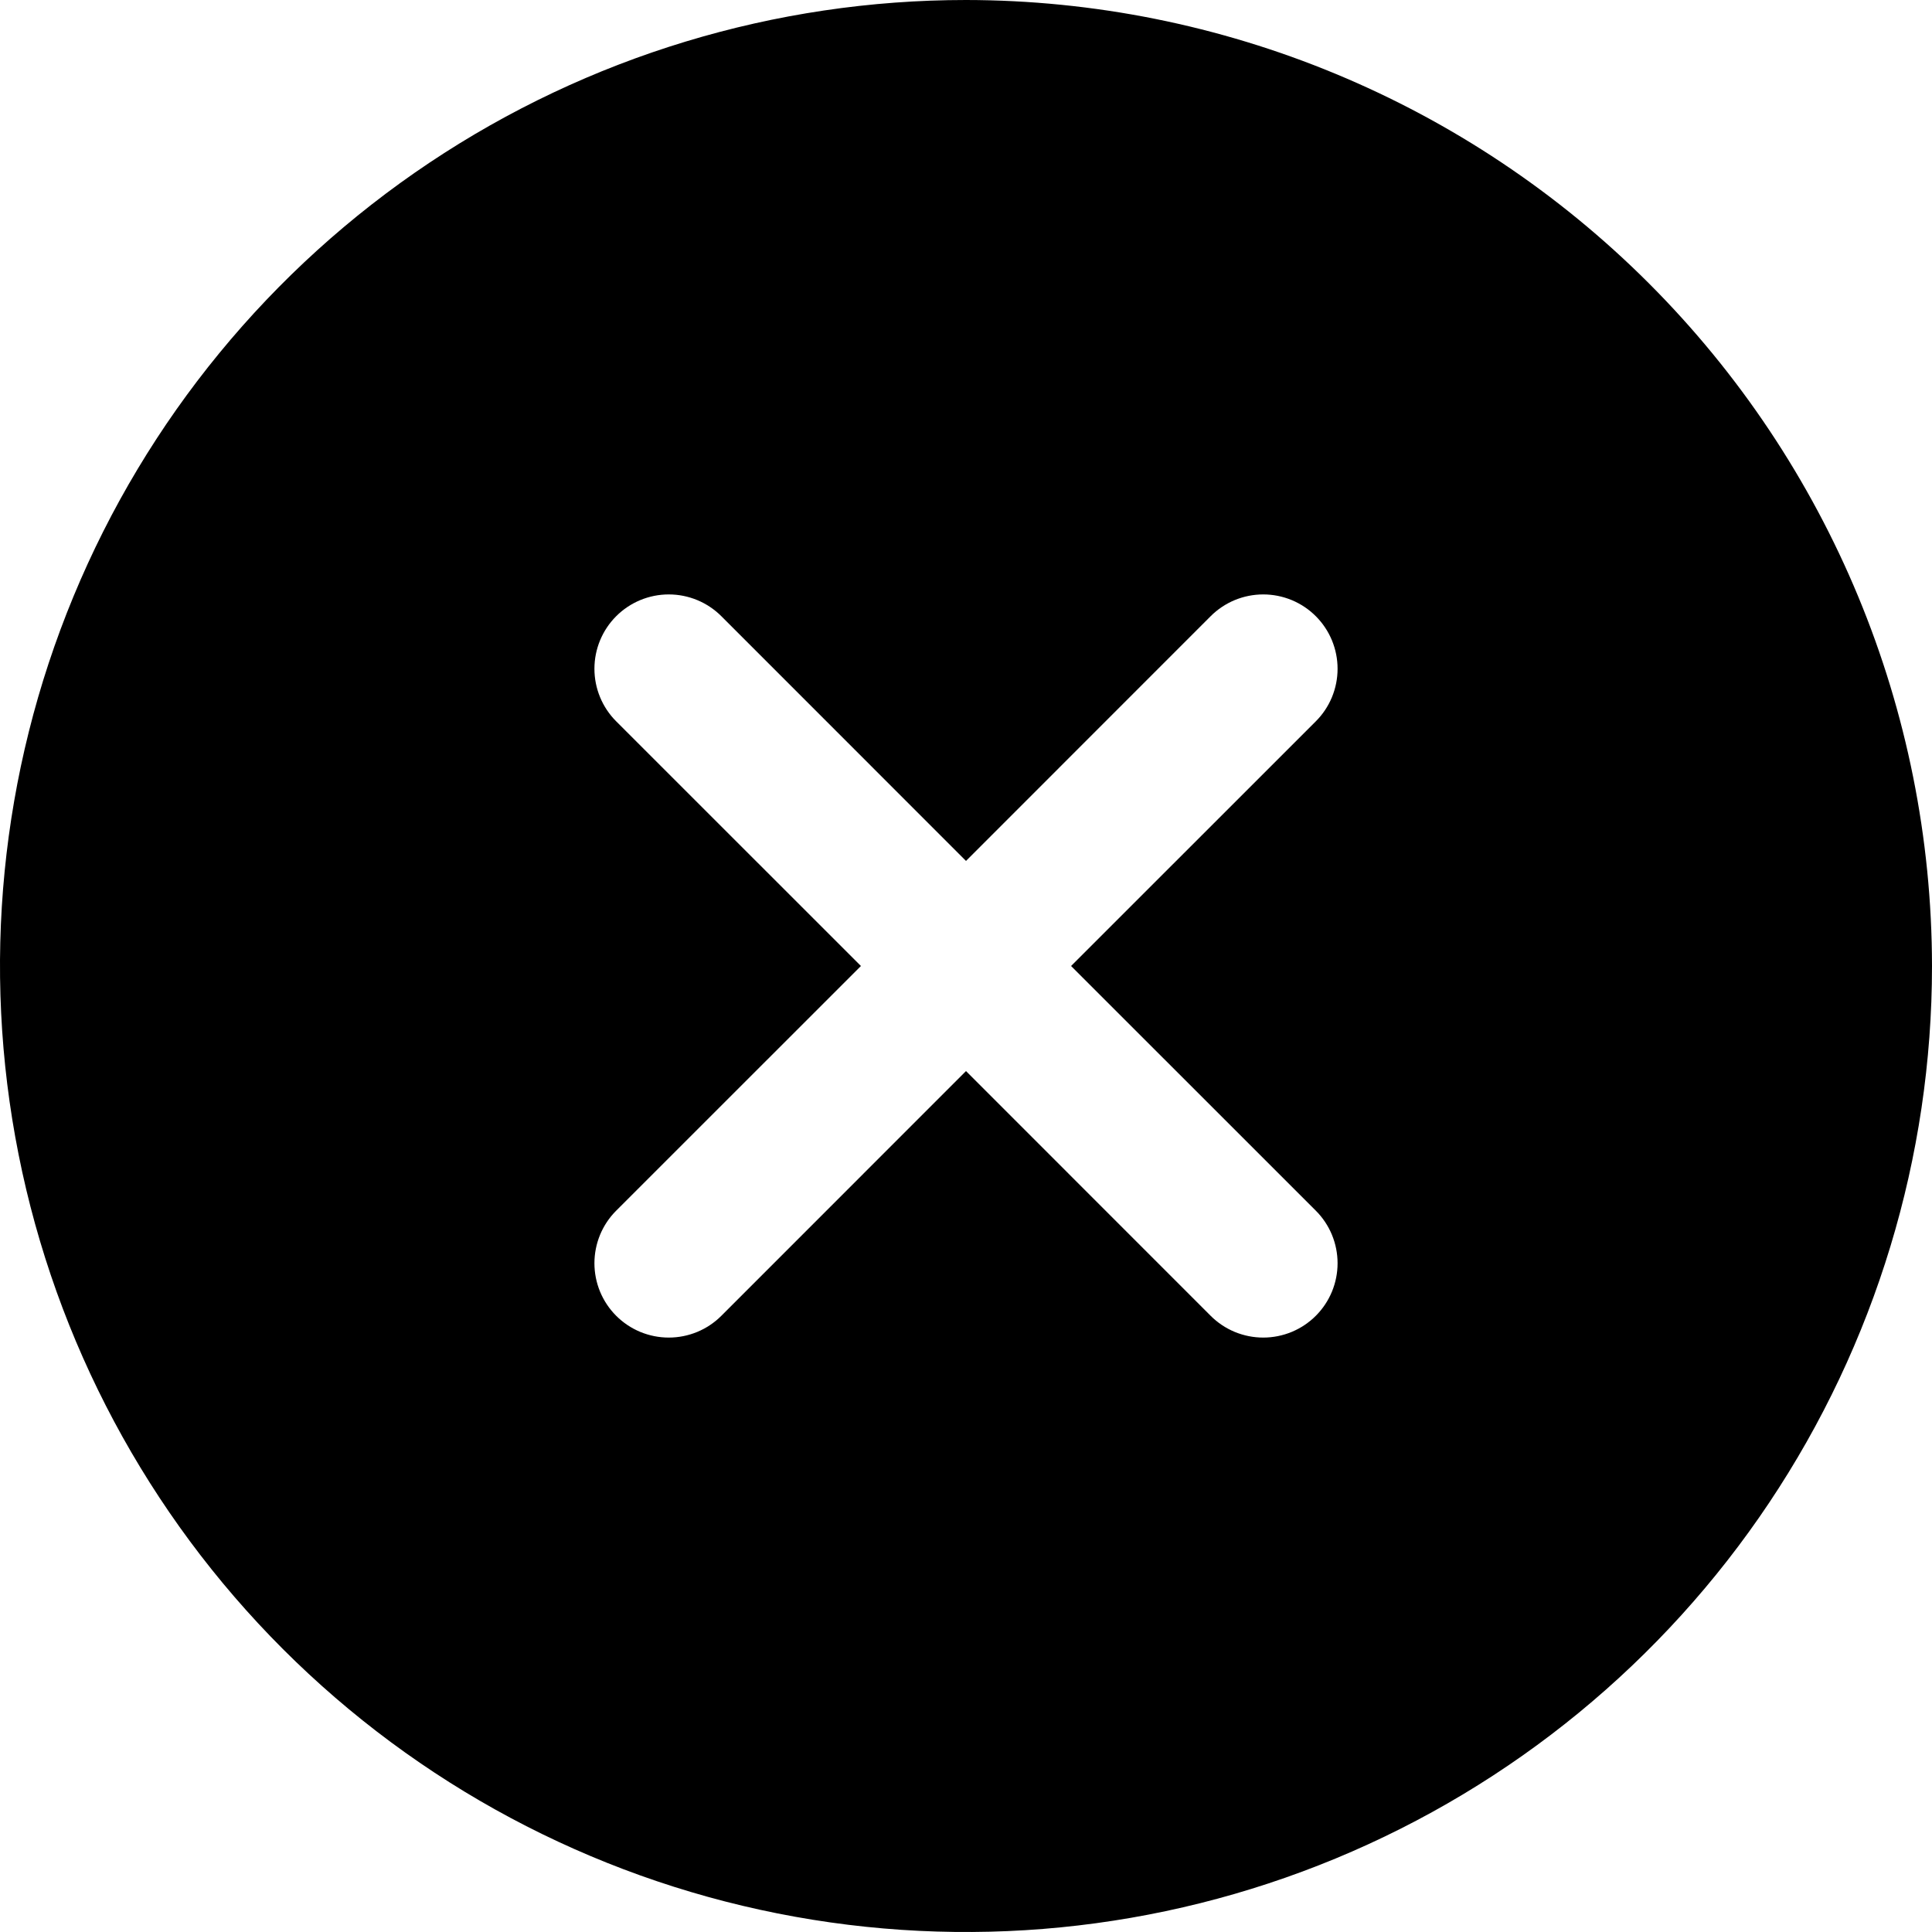 <svg width="52" height="52" viewBox="0 0 52 52" fill="none" xmlns="http://www.w3.org/2000/svg">
<path d="M26 0C20.858 0 15.831 1.525 11.555 4.382C7.28 7.239 3.947 11.299 1.979 16.05C0.011 20.801 -0.504 26.029 0.5 31.072C1.503 36.116 3.979 40.749 7.615 44.385C11.251 48.021 15.884 50.497 20.928 51.5C25.971 52.504 31.199 51.989 35.95 50.021C40.701 48.053 44.761 44.721 47.618 40.445C50.475 36.169 52 31.142 52 26C51.993 19.107 49.251 12.498 44.377 7.623C39.502 2.749 32.893 0.007 26 0ZM35.415 32.585C35.601 32.771 35.748 32.991 35.849 33.234C35.949 33.477 36.001 33.737 36.001 34C36.001 34.263 35.949 34.523 35.849 34.766C35.748 35.009 35.601 35.229 35.415 35.415C35.229 35.601 35.009 35.748 34.766 35.849C34.523 35.949 34.263 36.001 34 36.001C33.737 36.001 33.477 35.949 33.234 35.849C32.991 35.748 32.771 35.601 32.585 35.415L26 28.828L19.415 35.415C19.229 35.601 19.009 35.748 18.766 35.849C18.523 35.949 18.263 36.001 18 36.001C17.737 36.001 17.477 35.949 17.234 35.849C16.991 35.748 16.771 35.601 16.585 35.415C16.399 35.229 16.252 35.009 16.151 34.766C16.051 34.523 15.999 34.263 15.999 34C15.999 33.737 16.051 33.477 16.151 33.234C16.252 32.991 16.399 32.771 16.585 32.585L23.172 26L16.585 19.415C16.21 19.04 15.999 18.531 15.999 18C15.999 17.469 16.21 16.96 16.585 16.585C16.96 16.21 17.469 15.999 18 15.999C18.531 15.999 19.04 16.21 19.415 16.585L26 23.172L32.585 16.585C32.771 16.399 32.991 16.252 33.234 16.151C33.477 16.051 33.737 15.999 34 15.999C34.263 15.999 34.523 16.051 34.766 16.151C35.009 16.252 35.229 16.399 35.415 16.585C35.601 16.771 35.748 16.991 35.849 17.234C35.949 17.477 36.001 17.737 36.001 18C36.001 18.263 35.949 18.523 35.849 18.766C35.748 19.009 35.601 19.229 35.415 19.415L28.828 26L35.415 32.585Z" fill="black"/>
</svg>
